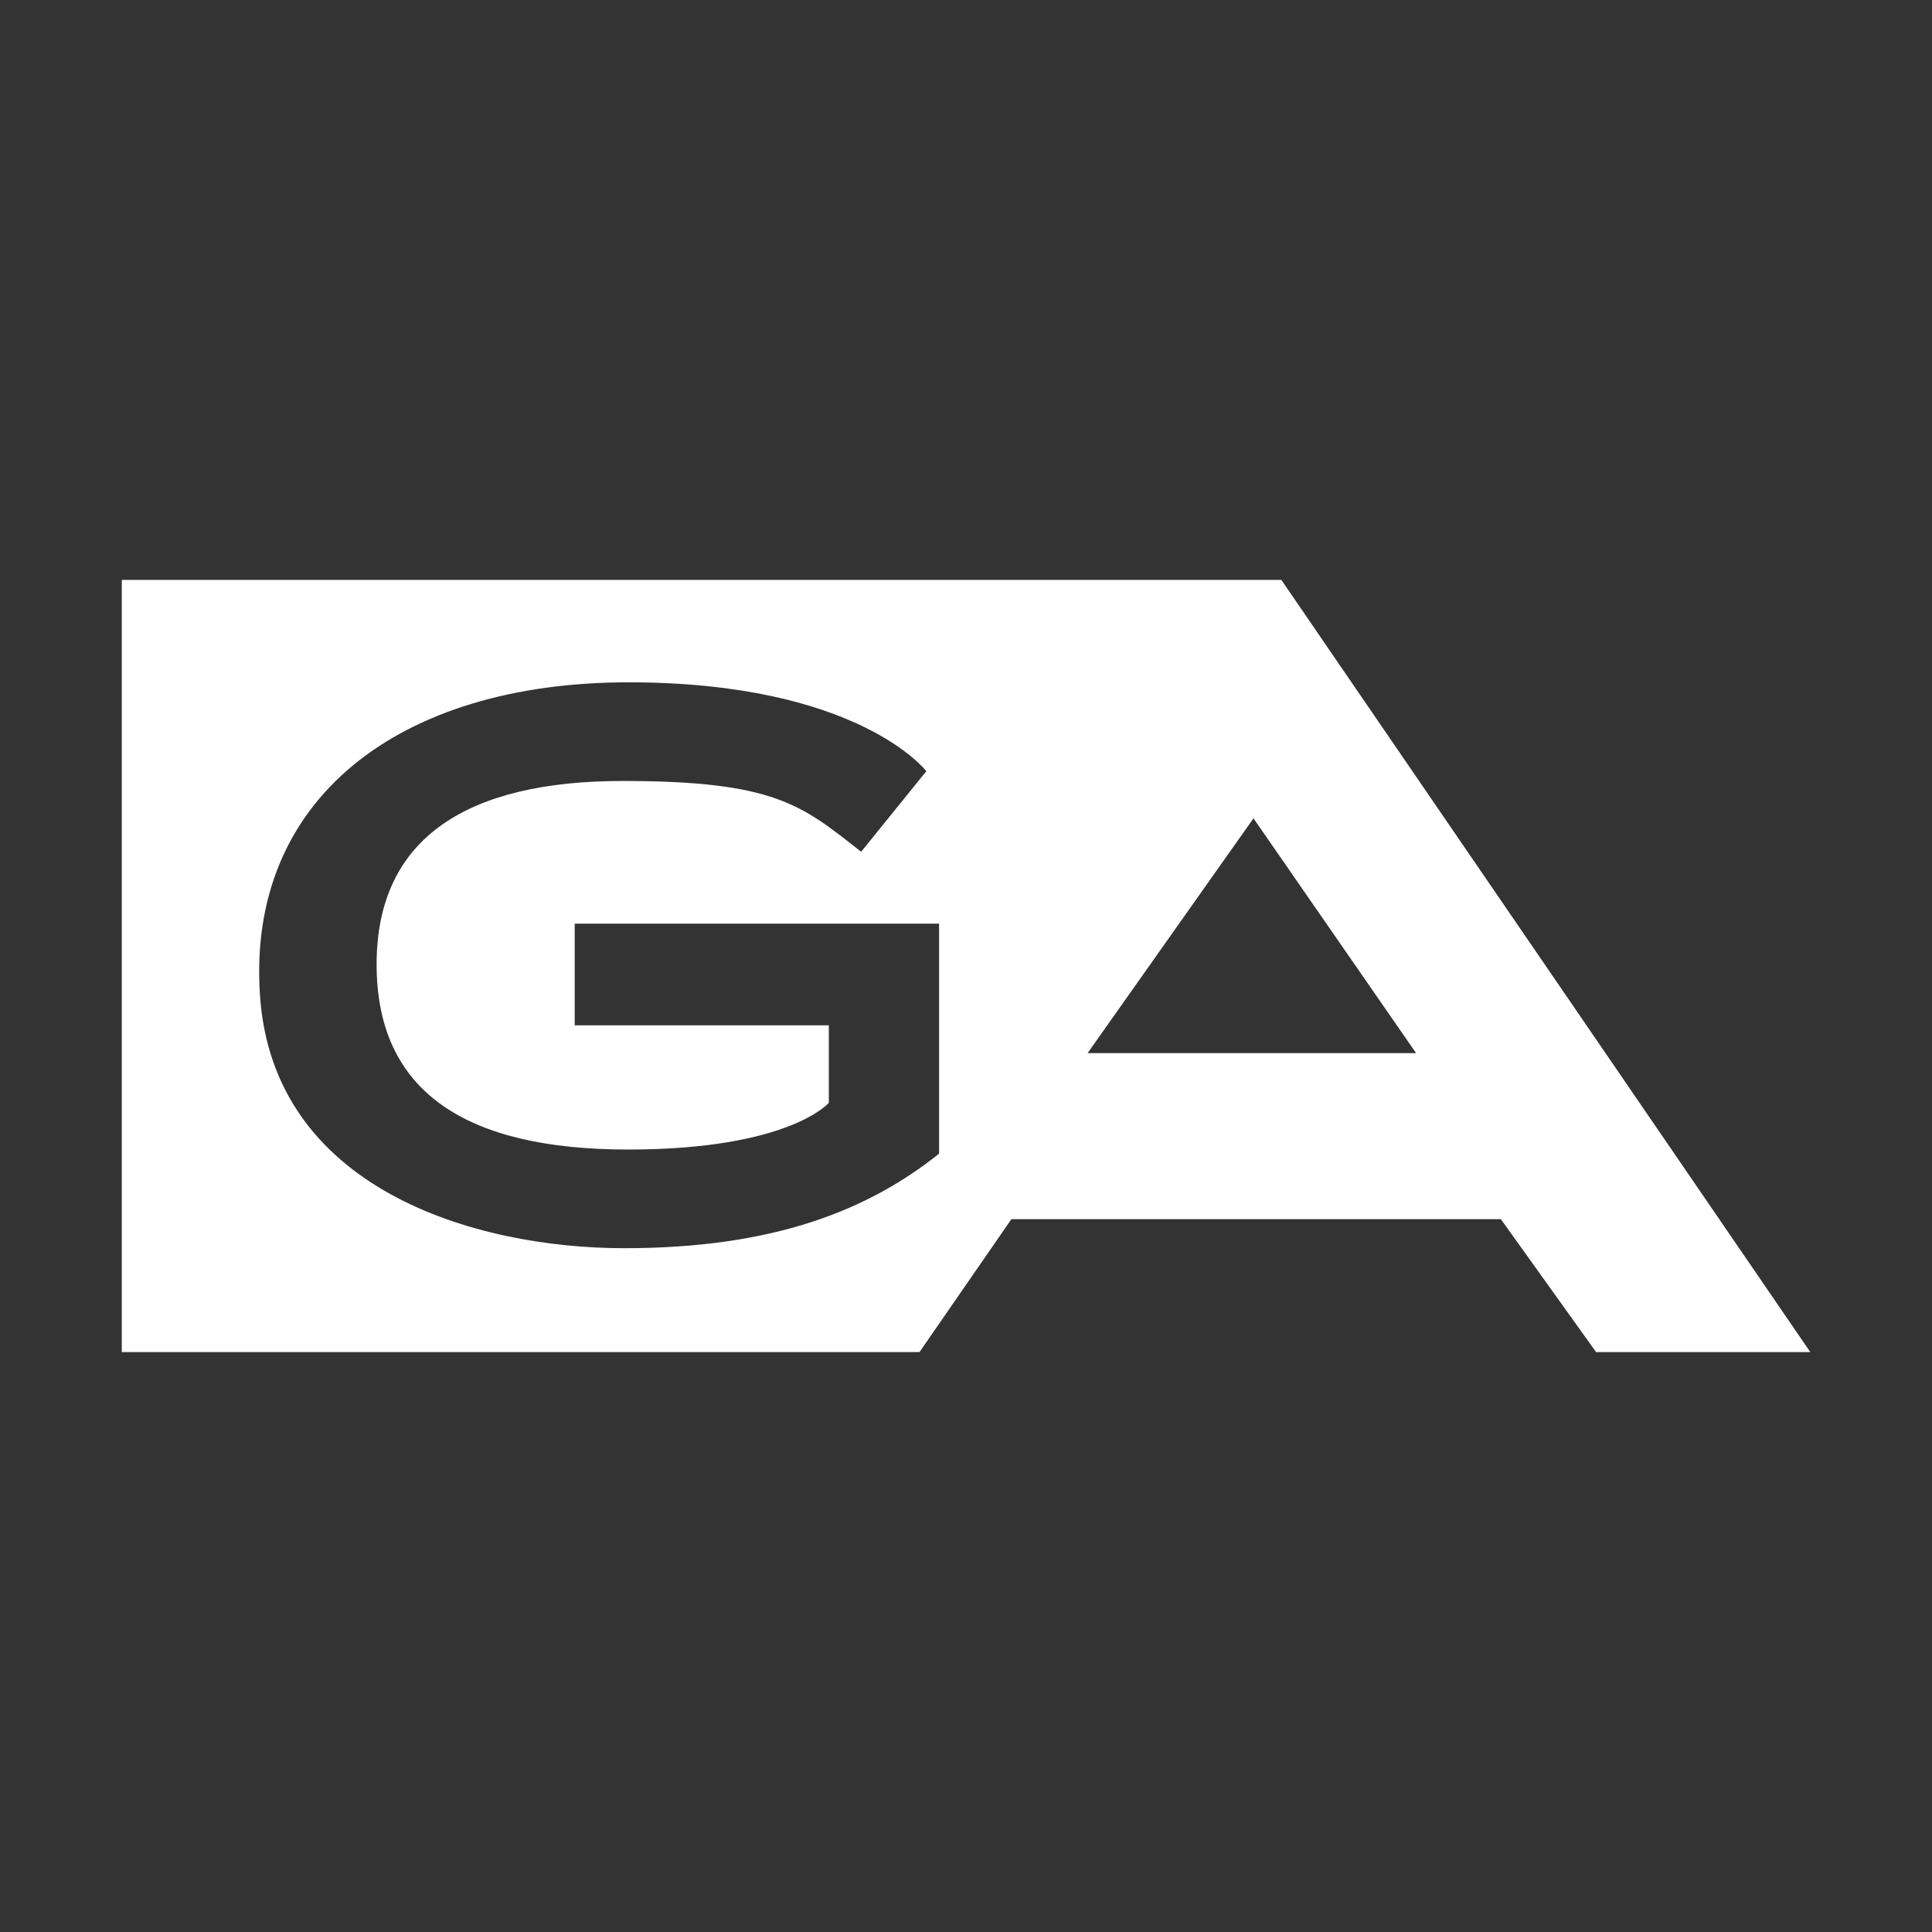 <svg width="30" height="30" viewBox="0 0 30 30" fill="none" xmlns="http://www.w3.org/2000/svg">
<rect x="0" y="0" width="30" height="30" fill="#333333" stroke="none"/>
<path d="M19.897 9.005H1.891V20.995H14.278L15.705 18.931H23.305L24.784 20.995H28.11L19.897 9.005ZM14.582 17.914C13.483 18.791 12.016 19.382 9.695 19.382C7.374 19.382 4.229 18.464 4.036 15.441C3.837 12.413 6.188 10.595 9.759 10.595C13.332 10.595 14.384 11.975 14.384 11.975L13.372 13.226C12.449 12.501 12.034 12.127 9.666 12.127C7.298 12.127 5.848 12.98 5.848 14.974C5.848 16.967 7.251 17.85 9.754 17.85C12.256 17.85 12.87 17.125 12.87 17.125V15.921H8.924V14.342H14.582V17.914ZM16.888 16.353L19.464 12.707L21.989 16.353H16.888Z" fill="white"/>
</svg>
